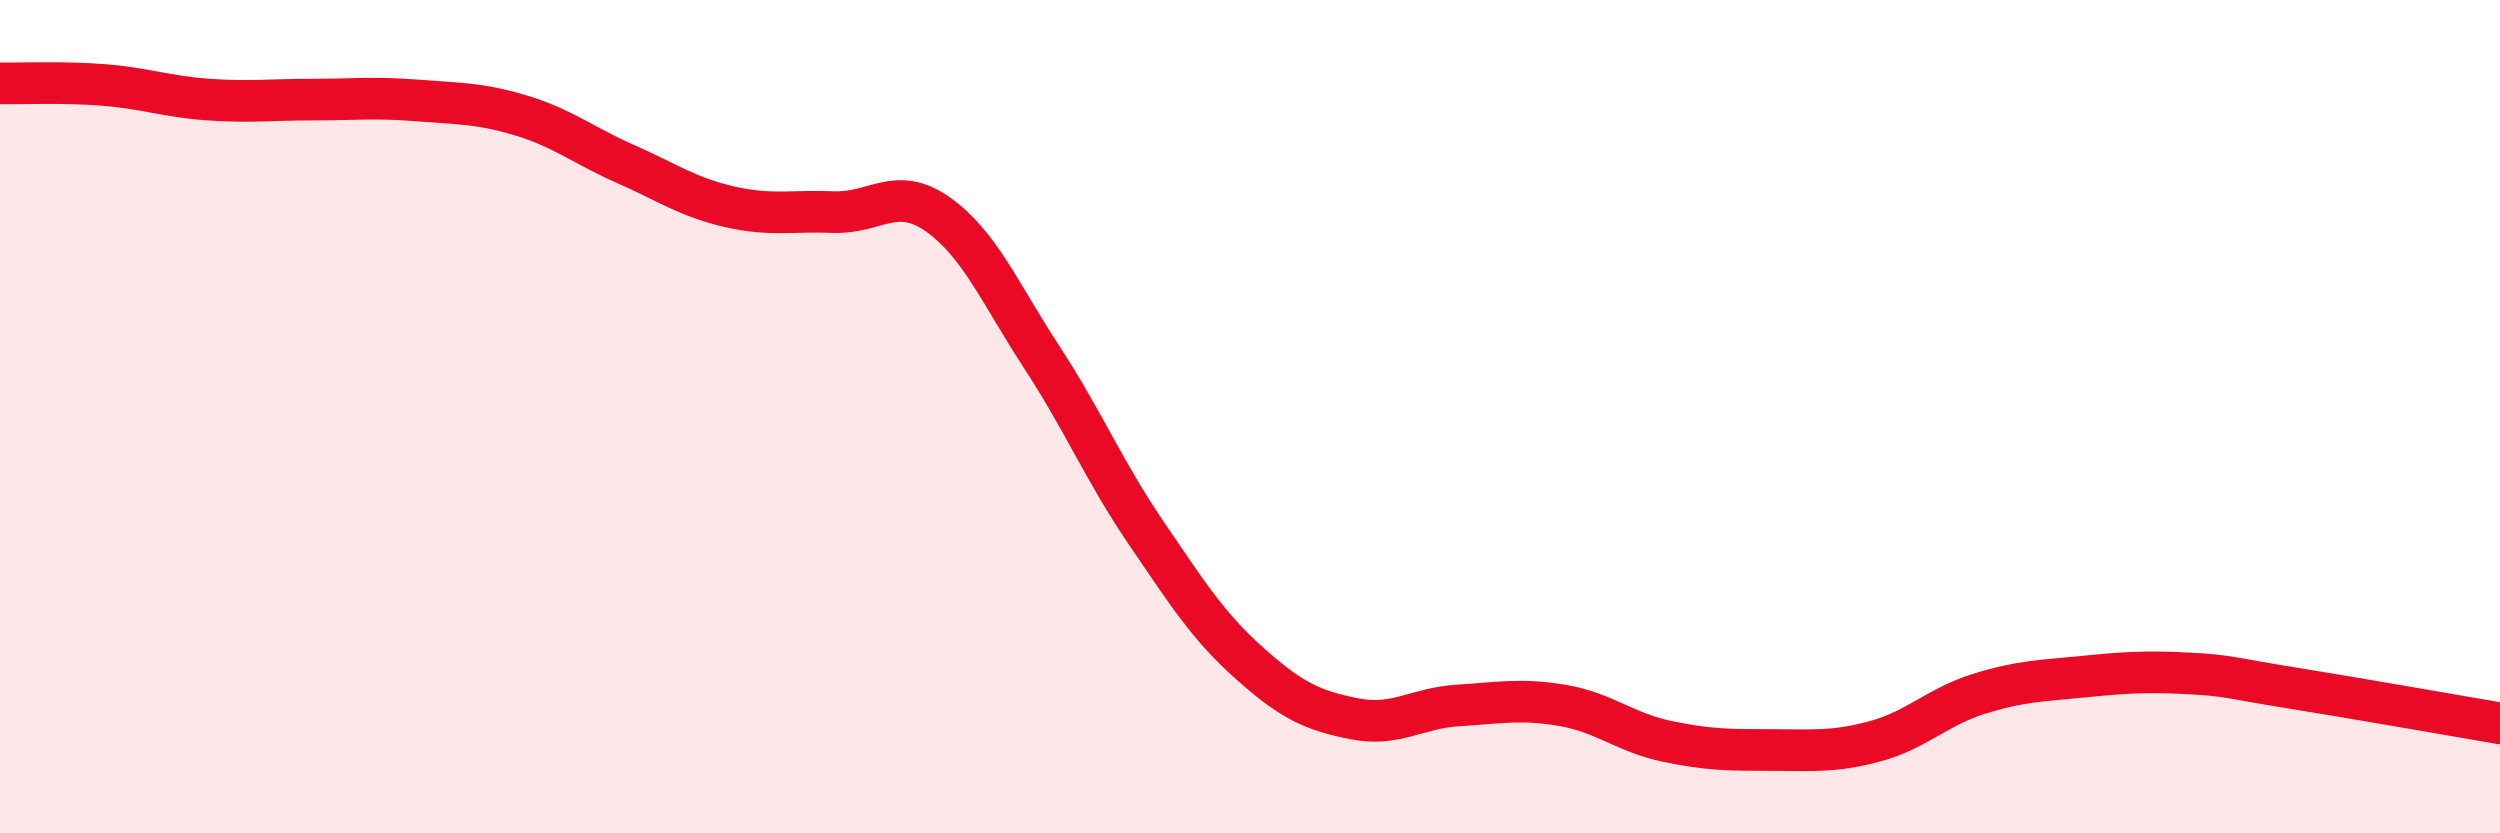 
    <svg width="60" height="20" viewBox="0 0 60 20" xmlns="http://www.w3.org/2000/svg">
      <path
        d="M 0,2 C 0.5,2.01 1.5,1.96 2.5,2.04 C 3.5,2.12 4,2.32 5,2.39 C 6,2.46 6.5,2.39 7.5,2.39 C 8.5,2.39 9,2.33 10,2.41 C 11,2.49 11.5,2.47 12.5,2.77 C 13.5,3.07 14,3.49 15,3.93 C 16,4.37 16.5,4.73 17.5,4.96 C 18.5,5.19 19,5.05 20,5.09 C 21,5.13 21.5,4.44 22.5,5.14 C 23.5,5.84 24,7.04 25,8.57 C 26,10.1 26.5,11.31 27.5,12.78 C 28.5,14.25 29,15.04 30,15.93 C 31,16.82 31.5,17.05 32.5,17.25 C 33.5,17.45 34,16.99 35,16.93 C 36,16.87 36.5,16.76 37.5,16.93 C 38.5,17.1 39,17.58 40,17.79 C 41,18 41.5,18 42.5,18 C 43.5,18 44,18.06 45,17.79 C 46,17.52 46.5,16.96 47.5,16.65 C 48.5,16.34 49,16.34 50,16.24 C 51,16.14 51.5,16.11 52.5,16.16 C 53.5,16.21 53.5,16.27 55,16.51 C 56.5,16.75 59,17.19 60,17.36L60 20L0 20Z"
        fill="#EB0A25"
        opacity="0.1"
        stroke-linecap="round"
        stroke-linejoin="round"
      />
      <path
        d="M 0,2 C 0.5,2.01 1.5,1.96 2.5,2.04 C 3.5,2.12 4,2.32 5,2.39 C 6,2.46 6.5,2.39 7.5,2.39 C 8.5,2.39 9,2.33 10,2.41 C 11,2.49 11.5,2.47 12.5,2.77 C 13.5,3.07 14,3.49 15,3.93 C 16,4.37 16.5,4.73 17.5,4.96 C 18.5,5.19 19,5.05 20,5.09 C 21,5.13 21.5,4.44 22.5,5.14 C 23.5,5.84 24,7.04 25,8.57 C 26,10.1 26.5,11.31 27.5,12.78 C 28.5,14.25 29,15.04 30,15.93 C 31,16.82 31.5,17.05 32.5,17.25 C 33.5,17.45 34,16.99 35,16.93 C 36,16.87 36.5,16.76 37.5,16.93 C 38.5,17.1 39,17.58 40,17.79 C 41,18 41.5,18 42.5,18 C 43.5,18 44,18.06 45,17.79 C 46,17.52 46.5,16.96 47.5,16.65 C 48.5,16.34 49,16.34 50,16.24 C 51,16.14 51.5,16.11 52.5,16.16 C 53.5,16.21 53.5,16.27 55,16.51 C 56.5,16.75 59,17.19 60,17.36"
        stroke="#EB0A25"
        stroke-width="1"
        fill="none"
        stroke-linecap="round"
        stroke-linejoin="round"
      />
    </svg>
  